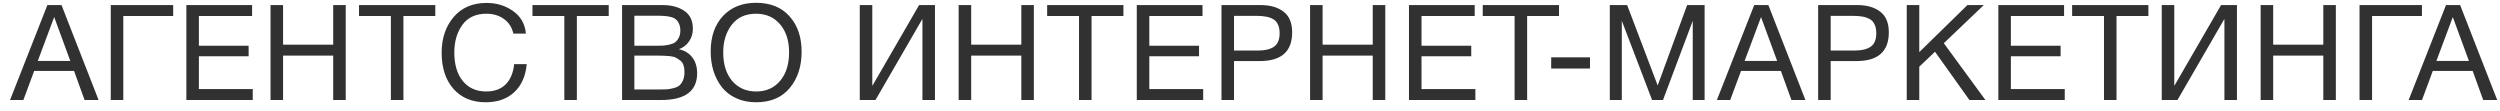 <?xml version="1.0" encoding="UTF-8"?> <svg xmlns="http://www.w3.org/2000/svg" width="225" height="10" viewBox="0 0 225 10" fill="none"> <g clip-path="url(#clip0_45_989)"> <path d="M5.536 0.456L8.872 9H7.612L6.664 6.384H3.076L2.104 9H0.904L4.264 0.456H5.536ZM6.328 5.484L4.876 1.536L3.4 5.484H6.328ZM11.097 9H9.969V0.456H15.585V1.44H11.097V9ZM22.688 0.456V1.44H17.9V4.116H22.376V5.064H17.9V8.016H22.748V9H16.772V0.456H22.688ZM31.116 0.456V9H29.988V5.004H25.476V9H24.348V0.456H25.476V4.02H29.988V0.456H31.116ZM39.176 0.456V1.44H36.308V9H35.18V1.44H32.312V0.456H39.176ZM47.404 5.772C47.308 6.852 46.932 7.696 46.276 8.304C45.628 8.904 44.772 9.204 43.708 9.204C42.492 9.204 41.528 8.804 40.816 8.004C40.104 7.196 39.748 6.108 39.748 4.74C39.748 3.46 40.104 2.396 40.816 1.548C41.536 0.692 42.528 0.264 43.792 0.264C44.696 0.264 45.492 0.508 46.18 0.996C46.868 1.484 47.252 2.16 47.332 3.024H46.204C46.076 2.464 45.796 2.028 45.364 1.716C44.932 1.396 44.4 1.236 43.768 1.236C42.816 1.236 42.096 1.572 41.608 2.244C41.128 2.916 40.888 3.744 40.888 4.728C40.888 5.816 41.144 6.672 41.656 7.296C42.168 7.92 42.868 8.232 43.756 8.232C44.484 8.232 45.064 8.024 45.496 7.608C45.928 7.184 46.188 6.572 46.276 5.772H47.404ZM54.785 0.456V1.44H51.917V9H50.789V1.44H47.921V0.456H54.785ZM55.987 0.456H59.636C60.419 0.456 61.068 0.628 61.58 0.972C62.099 1.316 62.359 1.856 62.359 2.592C62.359 3.016 62.243 3.396 62.011 3.732C61.788 4.06 61.483 4.292 61.099 4.428C61.627 4.548 62.032 4.796 62.312 5.172C62.599 5.548 62.743 6.02 62.743 6.588C62.743 8.196 61.663 9 59.504 9H55.987V0.456ZM57.092 1.416V4.116H59.12C59.352 4.116 59.547 4.112 59.708 4.104C59.876 4.088 60.063 4.056 60.272 4.008C60.48 3.96 60.644 3.892 60.764 3.804C60.892 3.708 60.999 3.572 61.087 3.396C61.184 3.22 61.231 3.008 61.231 2.76C61.231 2.512 61.191 2.304 61.111 2.136C61.032 1.96 60.935 1.828 60.824 1.74C60.712 1.644 60.556 1.572 60.355 1.524C60.163 1.476 59.987 1.448 59.828 1.44C59.675 1.424 59.475 1.416 59.227 1.416H57.092ZM57.092 5.004V8.052H59.347C59.627 8.052 59.855 8.048 60.032 8.04C60.208 8.024 60.404 7.988 60.62 7.932C60.843 7.876 61.02 7.796 61.148 7.692C61.276 7.58 61.383 7.424 61.471 7.224C61.559 7.016 61.603 6.768 61.603 6.48C61.603 6.24 61.572 6.032 61.508 5.856C61.452 5.68 61.352 5.54 61.208 5.436C61.072 5.332 60.94 5.248 60.812 5.184C60.691 5.12 60.516 5.076 60.283 5.052C60.051 5.028 59.871 5.016 59.743 5.016C59.615 5.008 59.419 5.004 59.156 5.004H57.092ZM68.042 0.252C69.338 0.252 70.346 0.66 71.066 1.476C71.786 2.284 72.146 3.344 72.146 4.656C72.146 5.976 71.79 7.064 71.078 7.92C70.366 8.776 69.358 9.204 68.054 9.204C67.39 9.204 66.794 9.084 66.266 8.844C65.738 8.604 65.306 8.272 64.97 7.848C64.642 7.424 64.39 6.94 64.214 6.396C64.046 5.852 63.962 5.264 63.962 4.632C63.962 3.296 64.33 2.232 65.066 1.44C65.81 0.648 66.802 0.252 68.042 0.252ZM68.042 1.236C67.09 1.236 66.358 1.572 65.846 2.244C65.342 2.908 65.09 3.732 65.09 4.716C65.09 5.788 65.358 6.644 65.894 7.284C66.438 7.916 67.162 8.232 68.066 8.232C68.962 8.232 69.678 7.912 70.214 7.272C70.75 6.632 71.018 5.78 71.018 4.716C71.018 3.66 70.746 2.816 70.202 2.184C69.666 1.552 68.946 1.236 68.042 1.236ZM77.379 9V0.456H78.507V7.692H78.531L82.719 0.456H84.147V9H83.019V1.74H82.995L78.795 9H77.379ZM93.047 0.456V9H91.919V5.004H87.407V9H86.279V0.456H87.407V4.02H91.919V0.456H93.047ZM101.108 0.456V1.44H98.24V9H97.112V1.44H94.244V0.456H101.108ZM108.226 0.456V1.44H103.438V4.116H107.914V5.064H103.438V8.016H108.286V9H102.31V0.456H108.226ZM109.934 0.456H113.45C114.322 0.456 115.014 0.656 115.526 1.056C116.038 1.448 116.294 2.068 116.294 2.916C116.294 4.636 115.322 5.496 113.378 5.496H111.062V9H109.934V0.456ZM111.062 1.428V4.548H113.234C113.842 4.548 114.314 4.436 114.65 4.212C114.994 3.98 115.166 3.572 115.166 2.988C115.166 2.66 115.11 2.388 114.998 2.172C114.894 1.956 114.738 1.796 114.53 1.692C114.322 1.588 114.106 1.52 113.882 1.488C113.658 1.448 113.39 1.428 113.078 1.428H111.062ZM124.675 0.456V9H123.547V5.004H119.035V9H117.907V0.456H119.035V4.02H123.547V0.456H124.675ZM132.724 0.456V1.44H127.936V4.116H132.412V5.064H127.936V8.016H132.784V9H126.808V0.456H132.724ZM140.311 0.456V1.44H137.443V9H136.315V1.44H133.447V0.456H140.311ZM143.099 5.16V6.168H139.607V5.16H143.099ZM144.883 0.456H146.443L149.191 7.692L151.843 0.456H153.415V9H152.347V1.872L149.671 9H148.687L145.963 1.872V9H144.883V0.456ZM159.152 0.456L162.488 9H161.228L160.28 6.384H156.692L155.72 9H154.52L157.88 0.456H159.152ZM159.944 5.484L158.492 1.536L157.016 5.484H159.944ZM163.634 0.456H167.15C168.022 0.456 168.714 0.656 169.226 1.056C169.738 1.448 169.994 2.068 169.994 2.916C169.994 4.636 169.022 5.496 167.078 5.496H164.762V9H163.634V0.456ZM164.762 1.428V4.548H166.934C167.542 4.548 168.014 4.436 168.35 4.212C168.694 3.98 168.866 3.572 168.866 2.988C168.866 2.66 168.81 2.388 168.698 2.172C168.594 1.956 168.438 1.796 168.23 1.692C168.022 1.588 167.806 1.52 167.582 1.488C167.358 1.448 167.09 1.428 166.778 1.428H164.762ZM178.543 0.456L174.943 3.888L178.687 9H177.247L174.151 4.656L172.735 6V9H171.607V0.456H172.735V4.692L177.067 0.456H178.543ZM185.767 0.456V1.44H180.979V4.116H185.455V5.064H180.979V8.016H185.827V9H179.851V0.456H185.767ZM193.355 0.456V1.44H190.487V9H189.359V1.44H186.491V0.456H193.355ZM194.557 9V0.456H195.685V7.692H195.709L199.897 0.456H201.325V9H200.197V1.74H200.173L195.973 9H194.557ZM210.226 0.456V9H209.098V5.004H204.586V9H203.458V0.456H204.586V4.02H209.098V0.456H210.226ZM213.486 9H212.358V0.456H217.974V1.44H213.486V9ZM221.412 0.456L224.748 9H223.488L222.54 6.384H218.952L217.98 9H216.78L220.14 0.456H221.412ZM222.204 5.484L220.752 1.536L219.276 5.484H222.204Z" fill="#313131"></path> </g> <defs> <clipPath id="clip0_45_989"> <rect width="225" height="10" fill="white"></rect> </clipPath> </defs> </svg> 